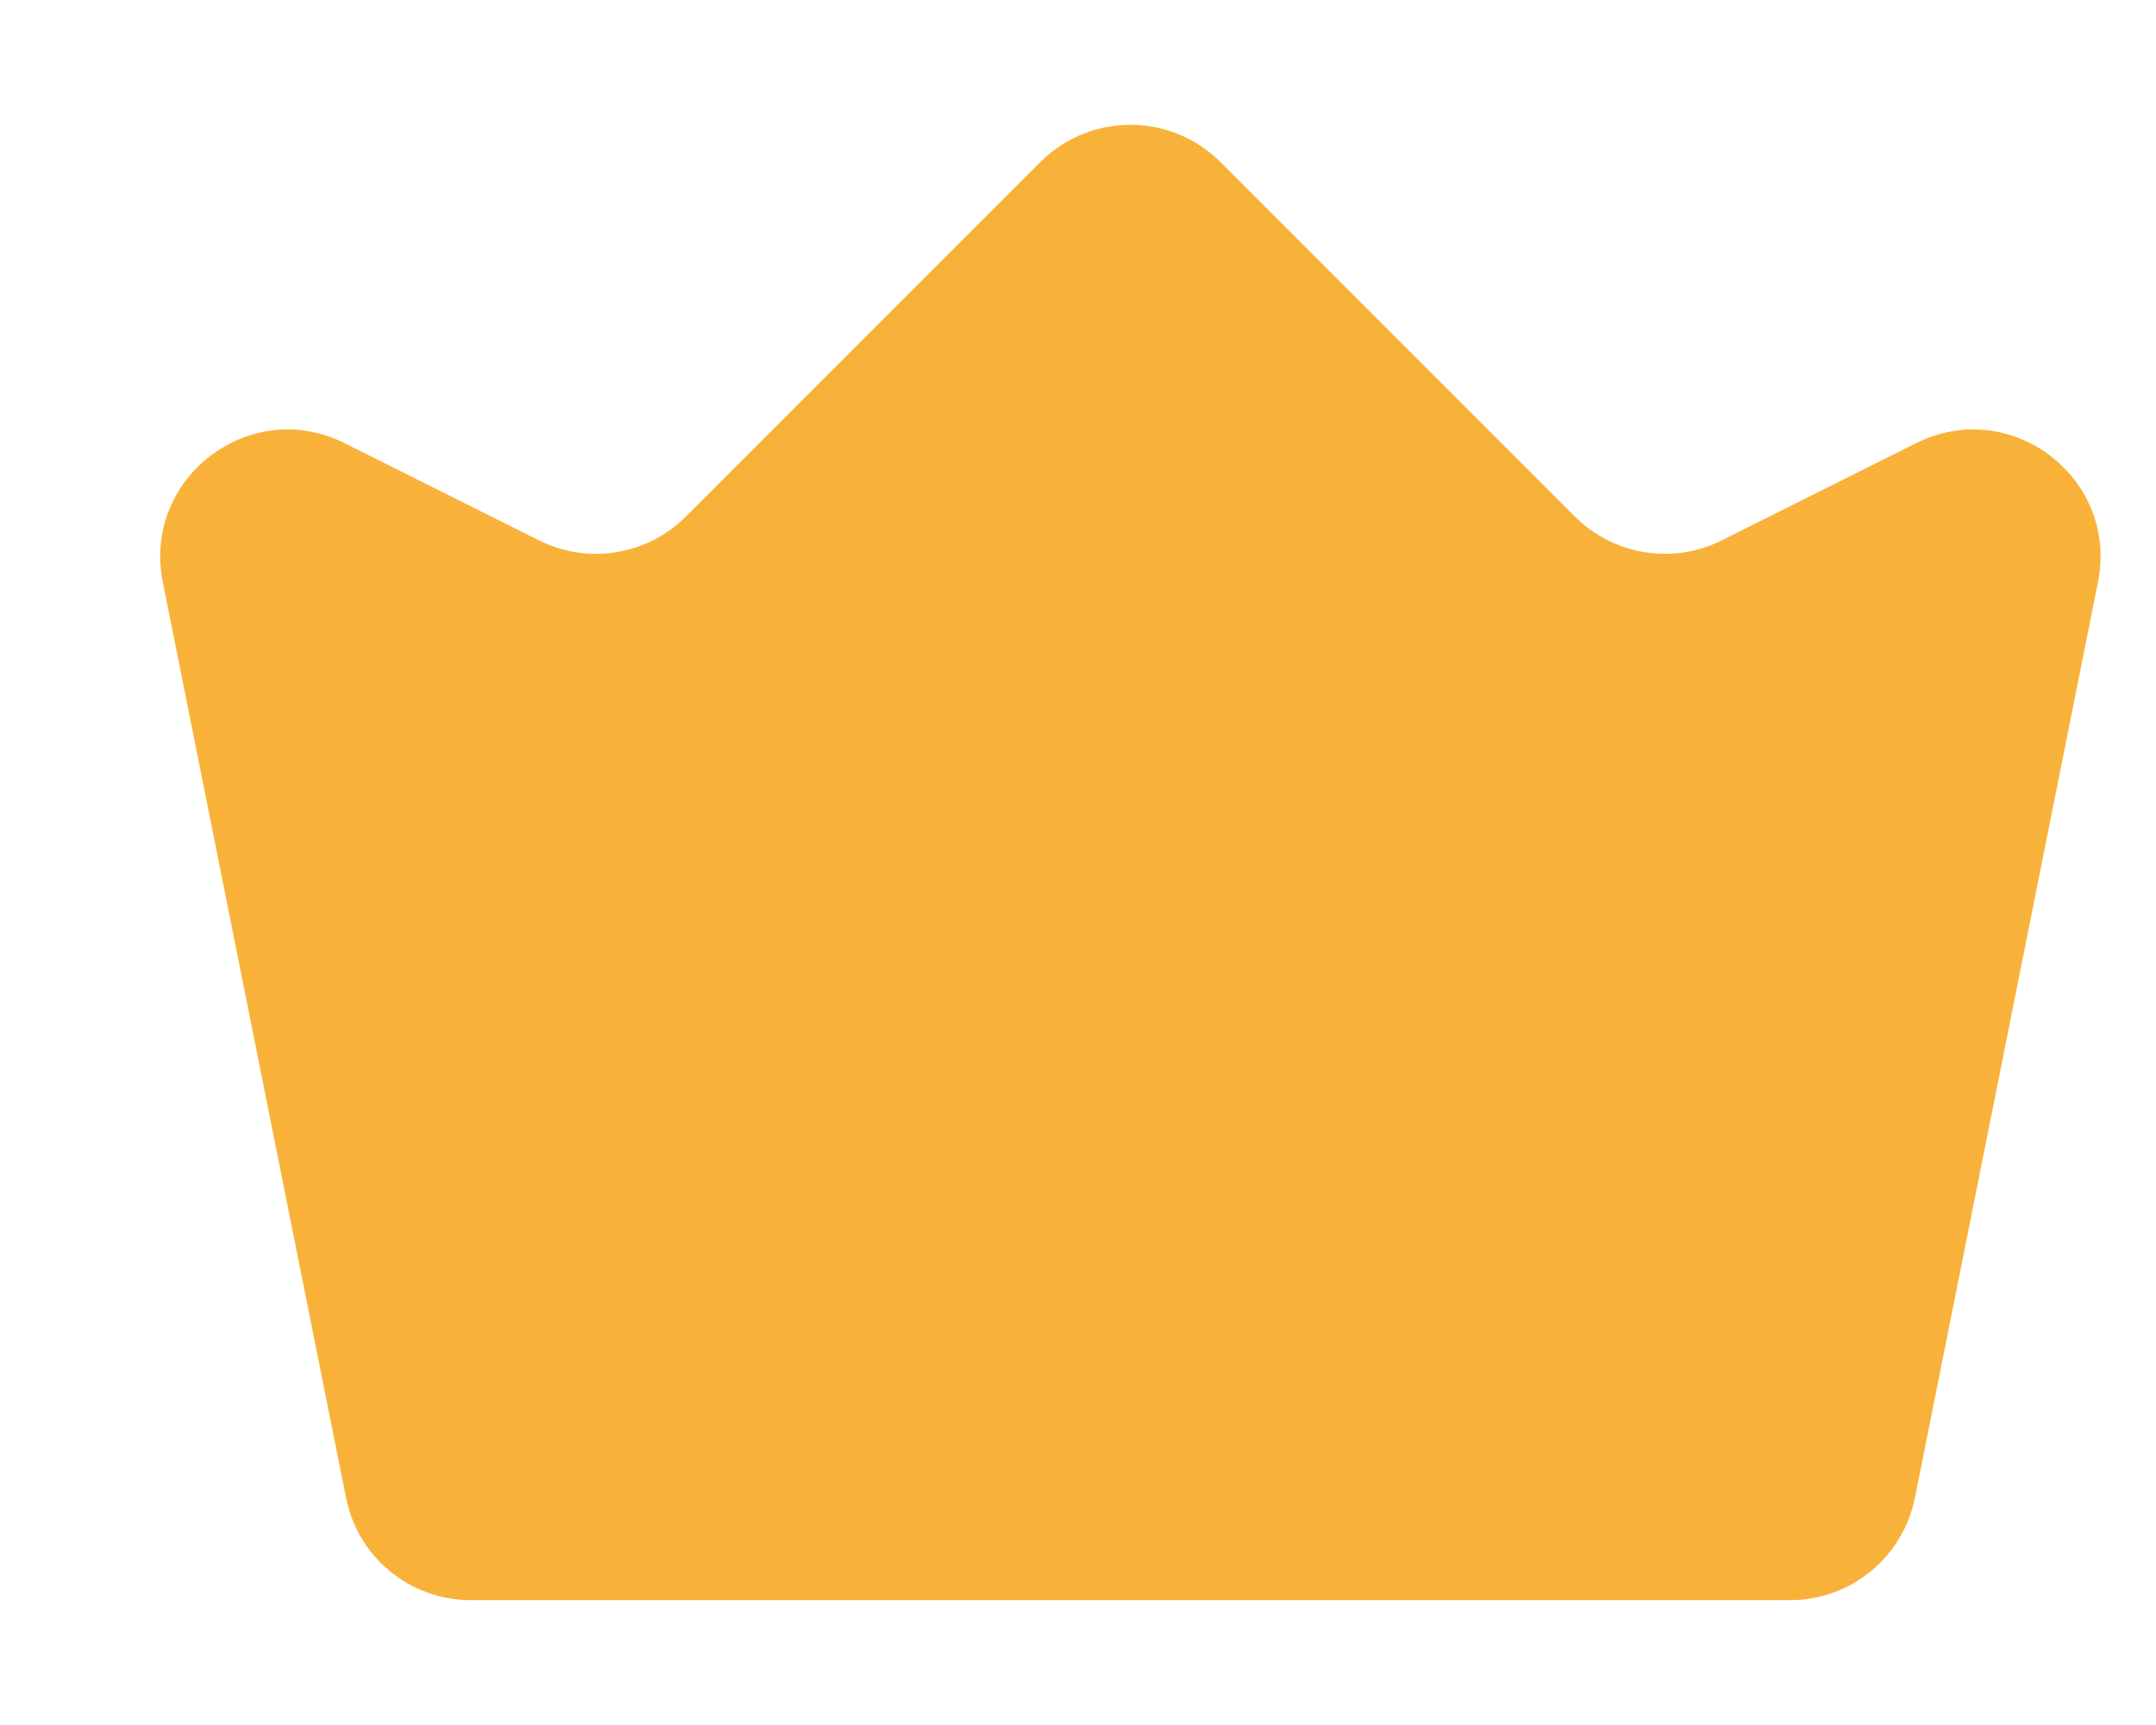 <svg width="10" height="8" viewBox="0 0 10 8" fill="none" xmlns="http://www.w3.org/2000/svg">
<path d="M0.755 2.699C0.659 2.217 1.159 1.836 1.598 2.055L2.5 2.506C2.727 2.62 3.002 2.575 3.182 2.395L4.825 0.752C5.056 0.521 5.43 0.521 5.661 0.752L7.304 2.395C7.484 2.575 7.759 2.62 7.986 2.506L8.888 2.055C9.327 1.836 9.827 2.217 9.731 2.699L8.882 6.946C8.826 7.223 8.584 7.421 8.303 7.421H2.184C1.902 7.421 1.66 7.223 1.605 6.946L0.755 2.699Z" fill="#F9B239"/>
</svg>
